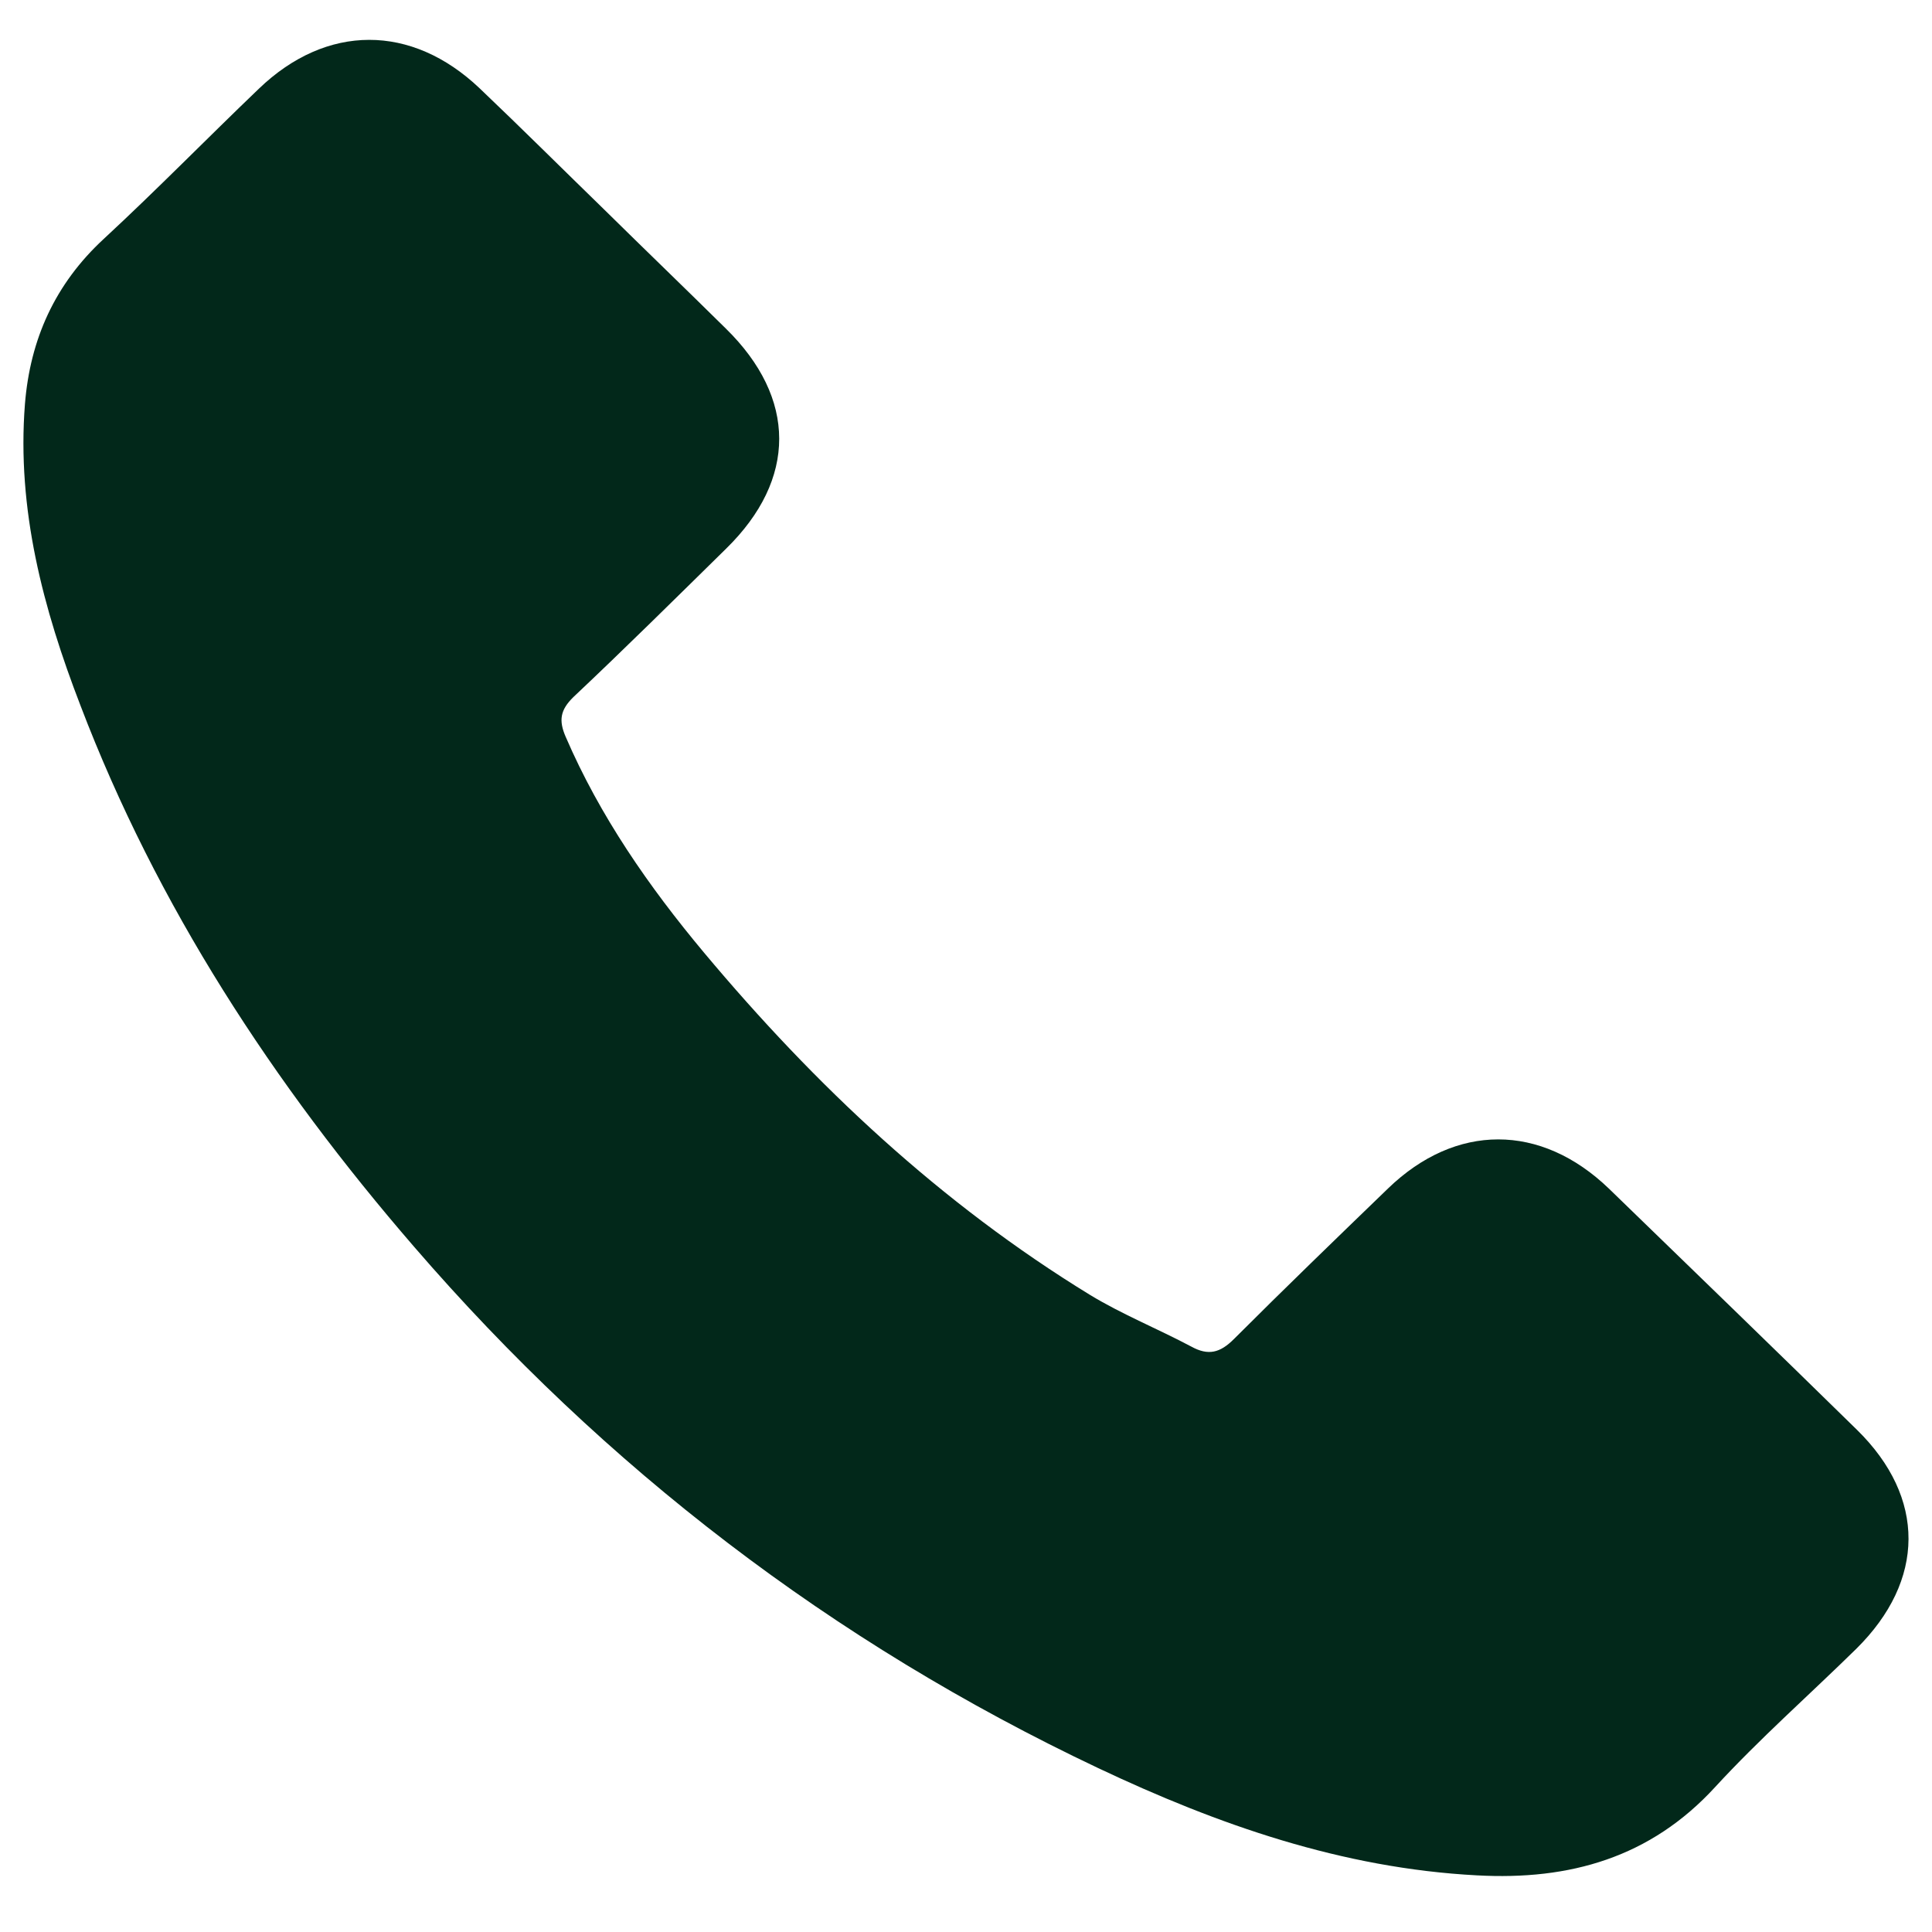 <svg width="22" height="22" viewBox="0 0 22 22" fill="none" xmlns="http://www.w3.org/2000/svg">
<path d="M18.32 13.534C17.544 12.788 16.576 12.788 15.805 13.534C15.217 14.102 14.629 14.67 14.051 15.248C13.893 15.406 13.759 15.44 13.566 15.334C13.186 15.132 12.781 14.969 12.415 14.747C10.71 13.703 9.282 12.36 8.017 10.848C7.39 10.098 6.831 9.294 6.441 8.389C6.362 8.206 6.377 8.086 6.53 7.937C7.118 7.383 7.691 6.815 8.269 6.247C9.075 5.458 9.075 4.534 8.264 3.74C7.805 3.287 7.345 2.844 6.886 2.392C6.411 1.93 5.942 1.463 5.462 1.006C4.687 0.269 3.718 0.269 2.947 1.011C2.354 1.579 1.786 2.161 1.183 2.719C0.625 3.234 0.343 3.865 0.284 4.601C0.19 5.8 0.491 6.931 0.916 8.033C1.786 10.314 3.11 12.341 4.716 14.198C6.886 16.711 9.475 18.699 12.504 20.133C13.868 20.778 15.281 21.274 16.818 21.355C17.875 21.413 18.794 21.153 19.531 20.349C20.035 19.801 20.603 19.3 21.137 18.776C21.927 17.996 21.932 17.053 21.146 16.282C20.208 15.363 19.264 14.449 18.32 13.534Z" fill="#02281A"/>
</svg>
